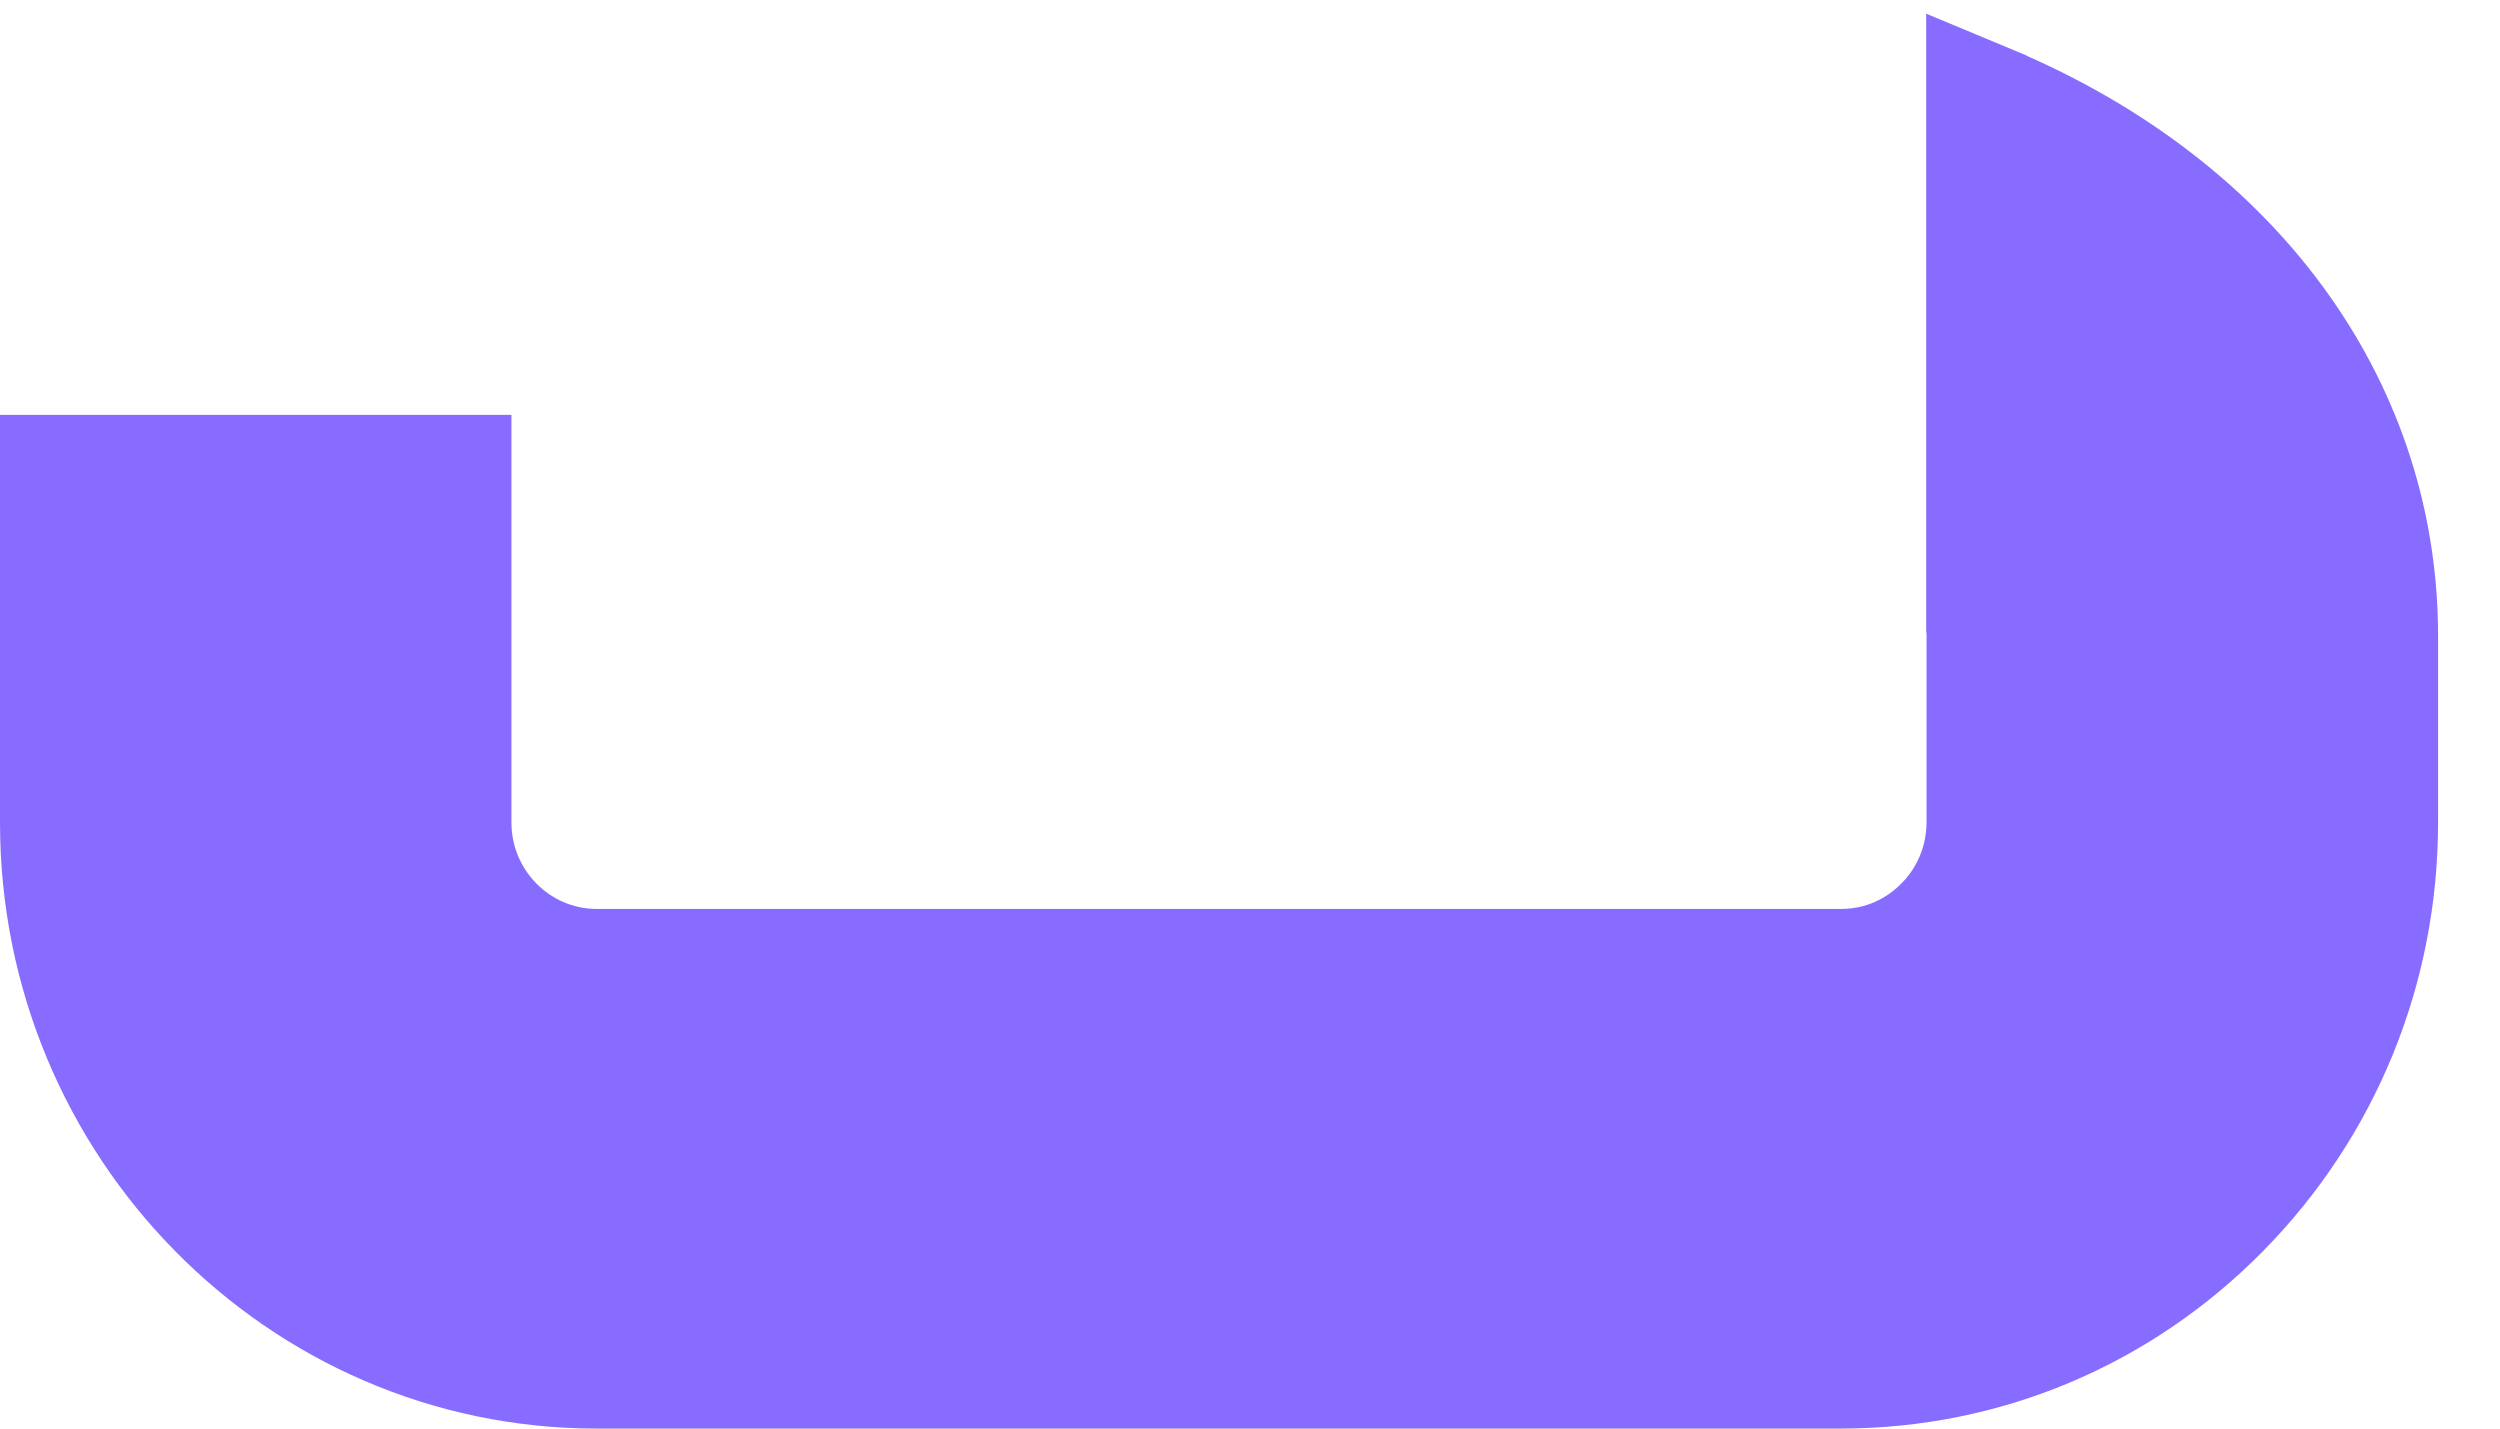 <svg width="21" height="12" viewBox="0 0 21 12" fill="none" xmlns="http://www.w3.org/2000/svg">
<path d="M17.023 0.466L16.18 0.115V5.304C16.183 5.317 16.183 5.331 16.183 5.343V6.903C16.183 7.167 16.053 7.341 15.972 7.421C15.894 7.501 15.725 7.635 15.466 7.635H5.012C4.617 7.635 4.296 7.308 4.296 6.909V3.485H0V6.909C0 9.717 2.248 12 5.012 12H15.468C16.806 11.998 18.066 11.468 19.012 10.507C19.958 9.545 20.48 8.265 20.48 6.905V5.345C20.48 3.248 19.188 1.424 17.023 0.468V0.466Z" fill="#886CFF"/>
</svg>
